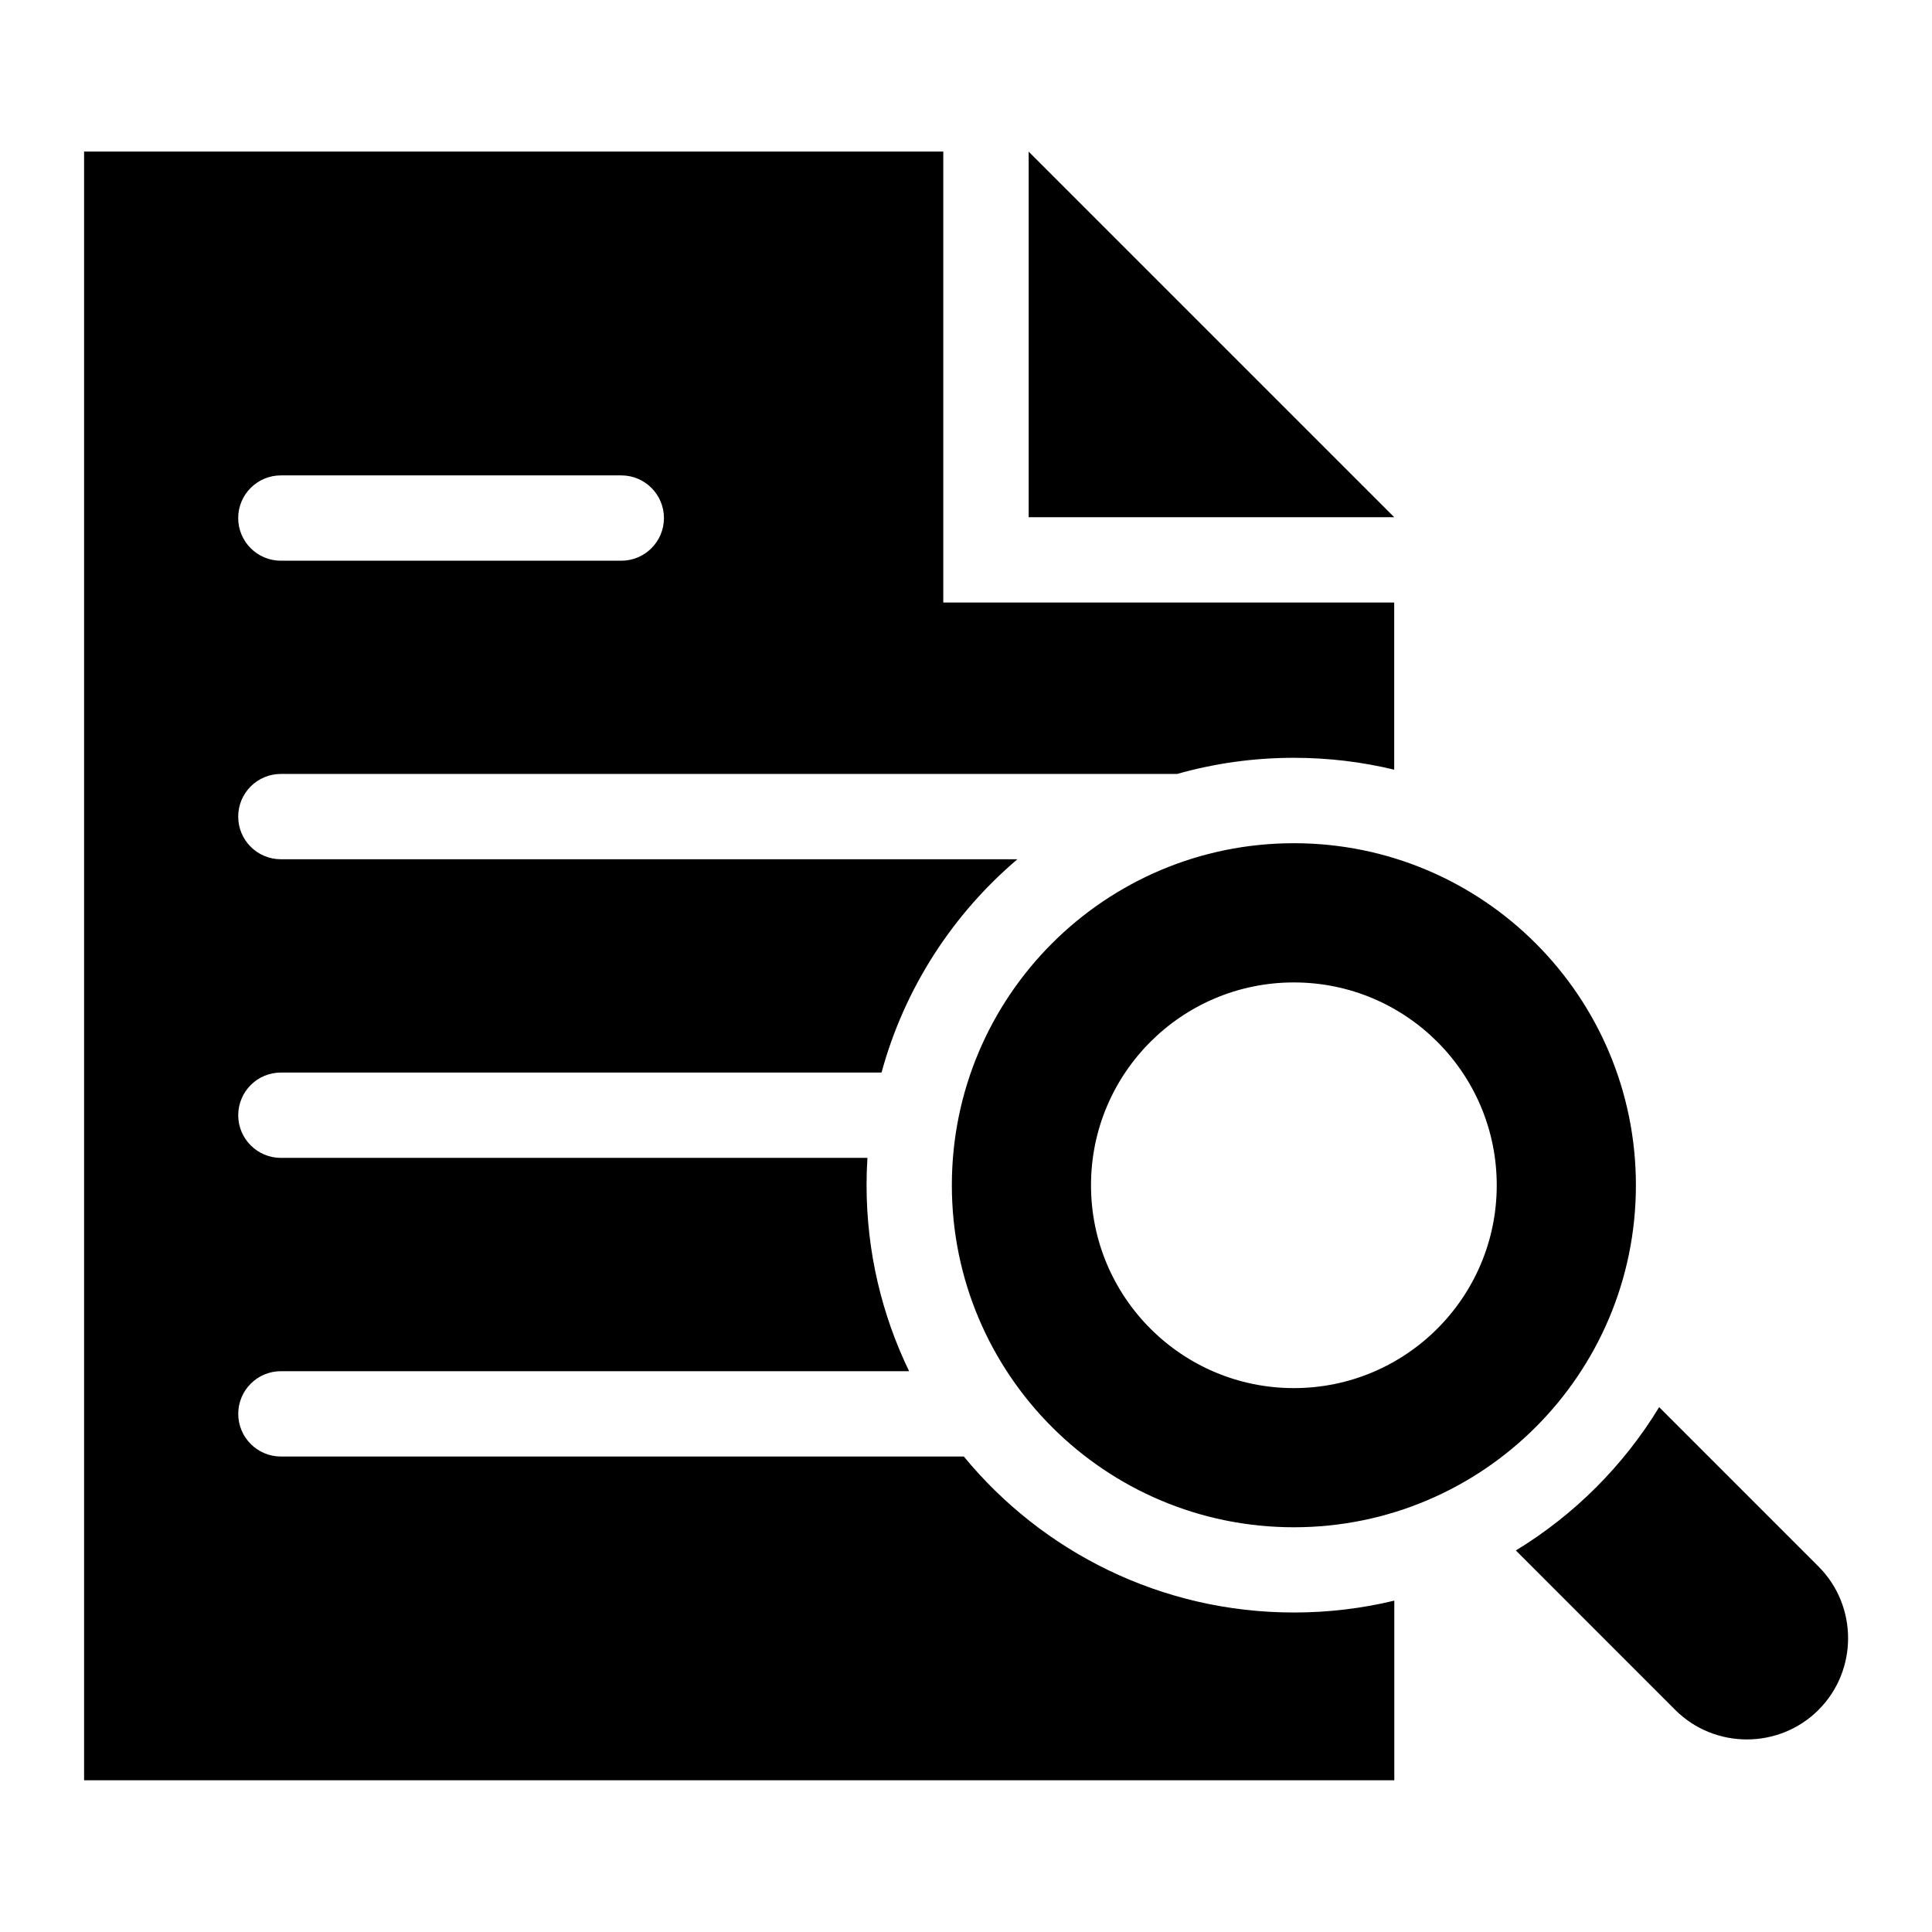 <?xml version="1.0" encoding="UTF-8"?>
<!-- Uploaded to: SVG Repo, www.svgrepo.com, Generator: SVG Repo Mixer Tools -->
<svg fill="#000000" width="800px" height="800px" version="1.1" viewBox="144 144 512 512" xmlns="http://www.w3.org/2000/svg">
 <path d="m166.25 184.17h227.73v119.5h119.5v44.301c-8.523-2.055-17.441-3.144-26.586-3.144-10.73 0-21.113 1.496-30.953 4.277h-237.51c-6.242 0-11.305 5.062-11.305 11.305s5.062 11.305 11.305 11.305h195.19c-17.156 14.57-29.926 34.172-36.004 56.527h-159.18c-6.242 0-11.305 5.062-11.305 11.305 0 6.242 5.062 11.305 11.305 11.305h155.44c-0.152 2.387-0.227 4.793-0.227 7.211 0 17.684 4.051 34.402 11.273 49.32h-166.48c-6.242 0-11.305 5.062-11.305 11.305 0 6.242 5.062 11.305 11.305 11.305h180.98c20.766 25.242 52.25 41.34 87.496 41.34 9.16 0 18.062-1.09 26.586-3.144v47.609h-347.22v-431.64zm417.45 332.75 42.23 42.23c10.445 10.445 10.445 27.539 0 37.984-10.445 10.445-27.539 10.445-37.984 0l-42.23-42.246c15.492-9.43 28.551-22.477 37.984-37.984zm-96.809-149.46c50.059 0 90.641 40.582 90.641 90.641s-40.582 90.641-90.641 90.641c-50.059 0-90.641-40.582-90.641-90.641s40.582-90.641 90.641-90.641zm0 36.895c29.684 0 53.762 24.062 53.762 53.746s-24.078 53.762-53.762 53.762c-29.684 0-53.762-24.078-53.762-53.762s24.078-53.746 53.762-53.746zm-70.281-220.17 96.883 96.883h-96.883zm-198.18 108.41c-6.242 0-11.305-5.062-11.305-11.305 0-6.242 5.062-11.305 11.305-11.305h90.219c6.242 0 11.305 5.062 11.305 11.305 0 6.242-5.062 11.305-11.305 11.305z" fill-rule="evenodd"/>
</svg>